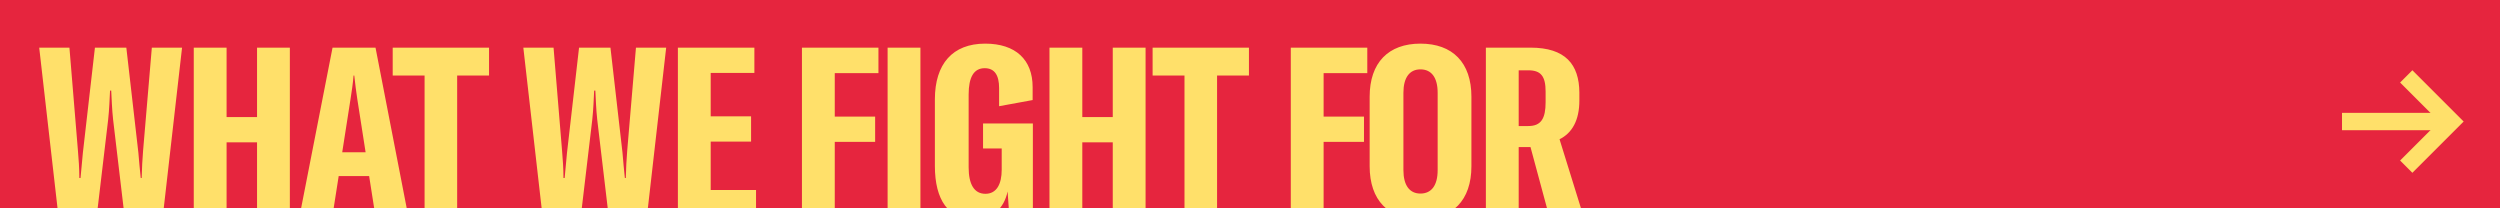 <?xml version="1.0" encoding="UTF-8"?>
<svg xmlns="http://www.w3.org/2000/svg" xmlns:xlink="http://www.w3.org/1999/xlink" id="Layer_1" data-name="Layer 1" viewBox="0 0 1440 120">
  <defs>
    <style>
      .cls-1 {
        clip-path: url(#clippath);
      }

      .cls-2 {
        fill: none;
      }

      .cls-2, .cls-3, .cls-4 {
        stroke-width: 0px;
      }

      .cls-3 {
        fill: #e6253e;
      }

      .cls-4 {
        fill: #ffe06a;
      }
    </style>
    <clipPath id="clippath">
      <rect class="cls-2" x="0" y="0" width="1440" height="120"></rect>
    </clipPath>
  </defs>
  <g class="cls-1">
    <g>
      <rect class="cls-3" x="0" y="0" width="1440" height="120"></rect>
      <g>
        <rect class="cls-4" x="1348.996" y="65" width="63" height="10"></rect>
        <polygon class="cls-4" points="1389.531 99.535 1382.461 92.464 1404.925 70 1382.461 47.536 1389.531 40.464 1419.067 70 1389.531 99.535"></polygon>
      </g>
      <path class="cls-4" d="m33.6,124L22.584,27.44h17.408l4.896,59.296c.408,4.76.816,10.336.816,15.776h.68c.408-4.896.952-9.792,1.36-14.552l6.936-60.52h18.088l6.936,60.52c.408,4.76.816,9.656,1.36,14.552h.544c.136-5.44.408-11.016.816-15.776l5.032-59.296h17.408l-11.016,96.56h-22.168l-6.528-55.08c-.68-6.12-.816-11.968-1.088-16.728h-.68c-.272,4.76-.408,10.608-1.088,16.728l-6.528,55.08h-22.168ZM166.958,27.44v96.56h-18.904v-42.024h-17.544v42.024h-18.904V27.44h18.904v39.984h17.544V27.44h18.904Zm49.204,96.56l-3.536-22.576h-17.544l-3.536,22.576h-18.904l18.904-96.56h24.752l18.768,96.56h-18.904Zm-19.04-36.312h13.464l-4.76-30.464c-.68-4.624-1.224-8.568-1.768-13.736h-.408c-.408,5.168-1.088,9.112-1.768,13.736l-4.76,30.464Zm84.562-60.248v16.048h-18.36v80.512h-18.768V43.488h-18.36v-16.048h55.488Zm30.769,96.56l-11.016-96.56h17.408l4.896,59.296c.408,4.76.816,10.336.816,15.776h.68c.408-4.896.952-9.792,1.36-14.552l6.936-60.52h18.088l6.936,60.52c.408,4.76.816,9.656,1.36,14.552h.544c.136-5.44.408-11.016.816-15.776l5.032-59.296h17.408l-11.016,96.56h-22.168l-6.528-55.08c-.68-6.12-.816-11.968-1.088-16.728h-.68c-.272,4.76-.408,10.608-1.088,16.728l-6.528,55.08h-22.168Zm96.91-14.552h26.112v14.552h-45.016V27.44h44.064v14.552h-25.16v25.024h23.256v14.552h-23.256v27.88Zm96.619-67.32h-25.16v25.024h23.256v14.552h-23.256v42.296h-18.904V27.44h44.064v14.688Zm24.182,81.872h-18.904V27.44h18.904v96.56Zm31.037,2.312c-14.824,0-22.712-11.016-22.712-30.736v-38.352c0-20.4,10.2-32.096,28.968-32.096,17.544,0,27.336,9.248,27.336,25.024v7.48l-19.312,3.536v-10.472c0-7.344-2.584-11.424-8.296-11.424-6.256,0-9.248,5.168-9.248,15.096v42.024c0,9.656,3.128,15.232,9.656,15.232s9.384-5.712,9.384-13.872v-12.24h-10.744v-14.416h28.696v52.904h-13.6l-.952-13.736c-2.04,9.656-8.568,16.048-19.176,16.048Zm98.651-98.872v96.56h-18.904v-42.024h-17.544v42.024h-18.904V27.44h18.904v39.984h17.544V27.44h18.904Zm59.539,0v16.048h-18.36v80.512h-18.768V43.488h-18.36v-16.048h55.488Zm68.169,14.688h-25.16v25.024h23.256v14.552h-23.256v42.296h-18.904V27.44h44.064v14.688Zm30.6,84.184c-18.36,0-29.24-10.88-29.24-30.6v-39.984c0-19.72,10.88-30.6,29.24-30.6,18.496,0,29.376,10.88,29.376,30.6v39.984c0,19.72-10.88,30.6-29.376,30.6Zm0-14.824c6.392,0,9.928-4.76,9.928-13.464v-44.608c0-8.704-3.536-13.464-9.928-13.464-6.256,0-9.792,4.76-9.792,13.464v44.608c0,8.704,3.536,13.464,9.792,13.464Zm74.013,12.512l-10.608-39.304h-6.8v39.304h-18.904V27.44h25.704c20.128,0,28.016,9.656,28.152,25.84v4.624c0,11.424-4.216,18.768-11.424,22.304l13.6,43.792h-19.72Zm-17.408-51.408h5.576c7.344,0,9.928-4.352,9.928-13.736v-6.12c0-8.84-2.72-12.24-9.928-12.24h-5.576v32.096Z"></path>
    </g>
  </g>
</svg>
